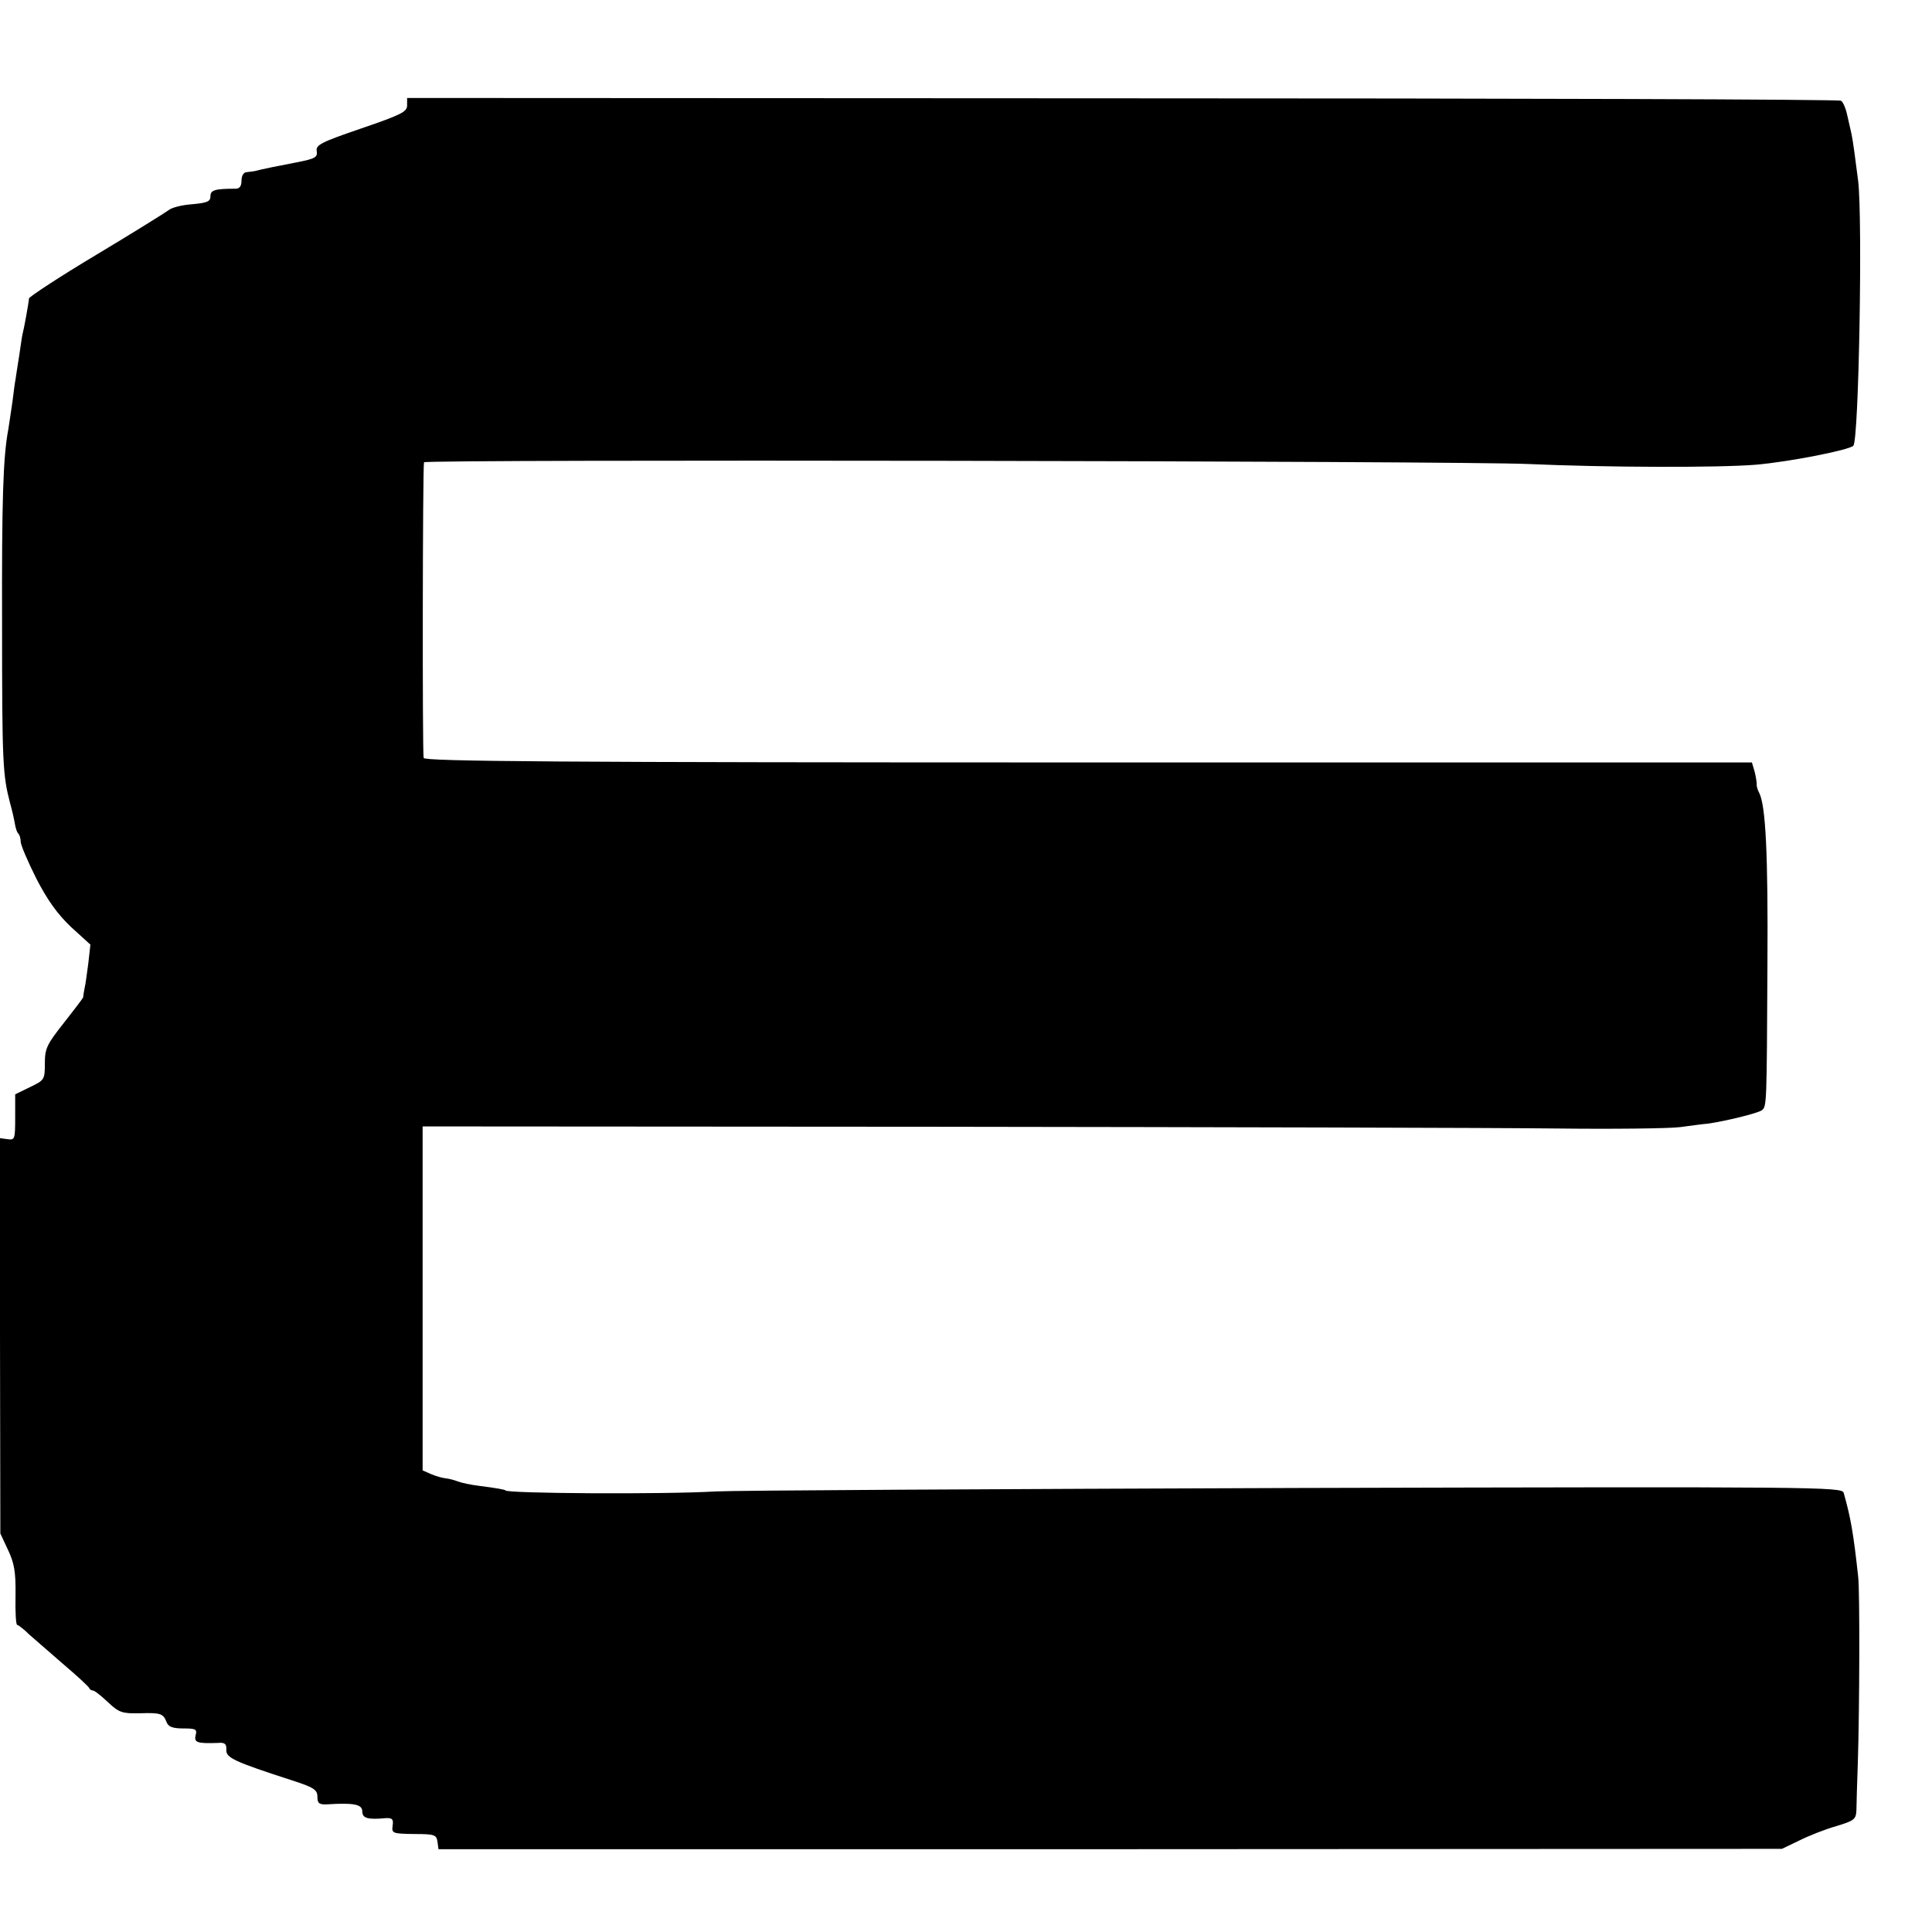 <?xml version="1.0" standalone="no"?>
<!DOCTYPE svg PUBLIC "-//W3C//DTD SVG 20010904//EN"
 "http://www.w3.org/TR/2001/REC-SVG-20010904/DTD/svg10.dtd">
<svg version="1.0" xmlns="http://www.w3.org/2000/svg"
 width="560pt" height="560pt" viewBox="0 0 560 560"
 preserveAspectRatio="xMidYMid meet">
<g transform="translate(0,560) scale(0.1,-0.1)"
fill="#000000" stroke="none">
<path d="M1180 5294 c0 -18 -18 -27 -132 -66 -117 -40 -133 -48 -130 -66 3
-18 -5 -22 -55 -32 -53 -10 -107 -21 -125 -26 -5 -1 -15 -2 -23 -3 -9 0 -15
-11 -15 -25 0 -16 -6 -23 -17 -23 -61 0 -73 -4 -73 -22 0 -15 -9 -19 -53 -23
-30 -2 -60 -10 -68 -17 -8 -6 -102 -65 -209 -129 -107 -64 -195 -122 -196
-127 0 -9 -15 -91 -19 -105 -1 -3 -5 -32 -10 -65 -5 -33 -10 -62 -10 -65 -1
-3 -5 -32 -9 -65 -5 -33 -10 -69 -12 -80 -15 -80 -19 -202 -18 -565 0 -403 2
-436 23 -517 6 -21 12 -48 14 -60 2 -12 6 -26 10 -29 4 -4 7 -15 7 -24 0 -9
20 -56 45 -106 33 -64 62 -104 101 -141 l56 -51 -6 -54 c-4 -29 -8 -62 -11
-73 -2 -11 -4 -23 -4 -26 -1 -3 -26 -36 -56 -74 -49 -62 -55 -74 -55 -117 0
-47 -1 -49 -43 -69 l-43 -21 0 -67 c0 -63 -1 -66 -22 -63 l-22 3 0 -573 1
-573 22 -47 c18 -38 23 -63 22 -132 -1 -48 1 -86 5 -86 3 0 19 -12 35 -28 17
-15 62 -54 100 -87 39 -33 71 -63 73 -67 2 -5 7 -8 11 -8 5 0 24 -15 44 -34
32 -30 41 -33 92 -32 62 2 68 -1 78 -26 5 -13 17 -18 48 -18 36 0 41 -2 36
-20 -5 -21 5 -24 64 -22 21 2 26 -3 25 -20 -1 -23 22 -34 192 -89 62 -20 72
-27 72 -47 0 -19 5 -23 28 -22 77 5 102 0 102 -20 0 -20 15 -25 68 -20 19 1
23 -3 20 -22 -3 -22 0 -23 62 -24 59 0 65 -2 68 -22 l3 -22 1947 0 1947 1 50
24 c28 14 76 33 108 42 53 16 57 20 58 48 0 16 2 77 4 135 5 154 6 499 1 540
-14 129 -22 172 -42 243 -5 17 -69 18 -1587 14 -870 -3 -1627 -7 -1682 -10
-152 -9 -610 -6 -610 3 0 2 -27 7 -75 13 -25 3 -53 9 -63 13 -10 4 -26 8 -35
9 -10 1 -28 6 -42 12 l-25 11 0 498 0 499 1490 -1 c820 -1 1627 -3 1795 -5
168 -2 330 0 360 4 30 4 66 9 80 10 50 7 145 30 157 39 14 11 14 16 16 423 2
318 -5 461 -24 497 -5 9 -8 21 -7 25 0 4 -2 20 -6 36 l-8 27 -1923 0 c-1529 0
-1924 3 -1927 13 -4 10 -3 842 1 857 2 9 3008 4 3201 -5 224 -10 551 -11 660
-2 93 8 269 42 282 55 16 16 27 657 14 767 -8 63 -15 116 -19 135 -2 8 -7 32
-12 53 -4 20 -12 41 -19 45 -6 4 -944 7 -2083 7 l-2073 1 0 -22z"/>
</g>
</svg>
